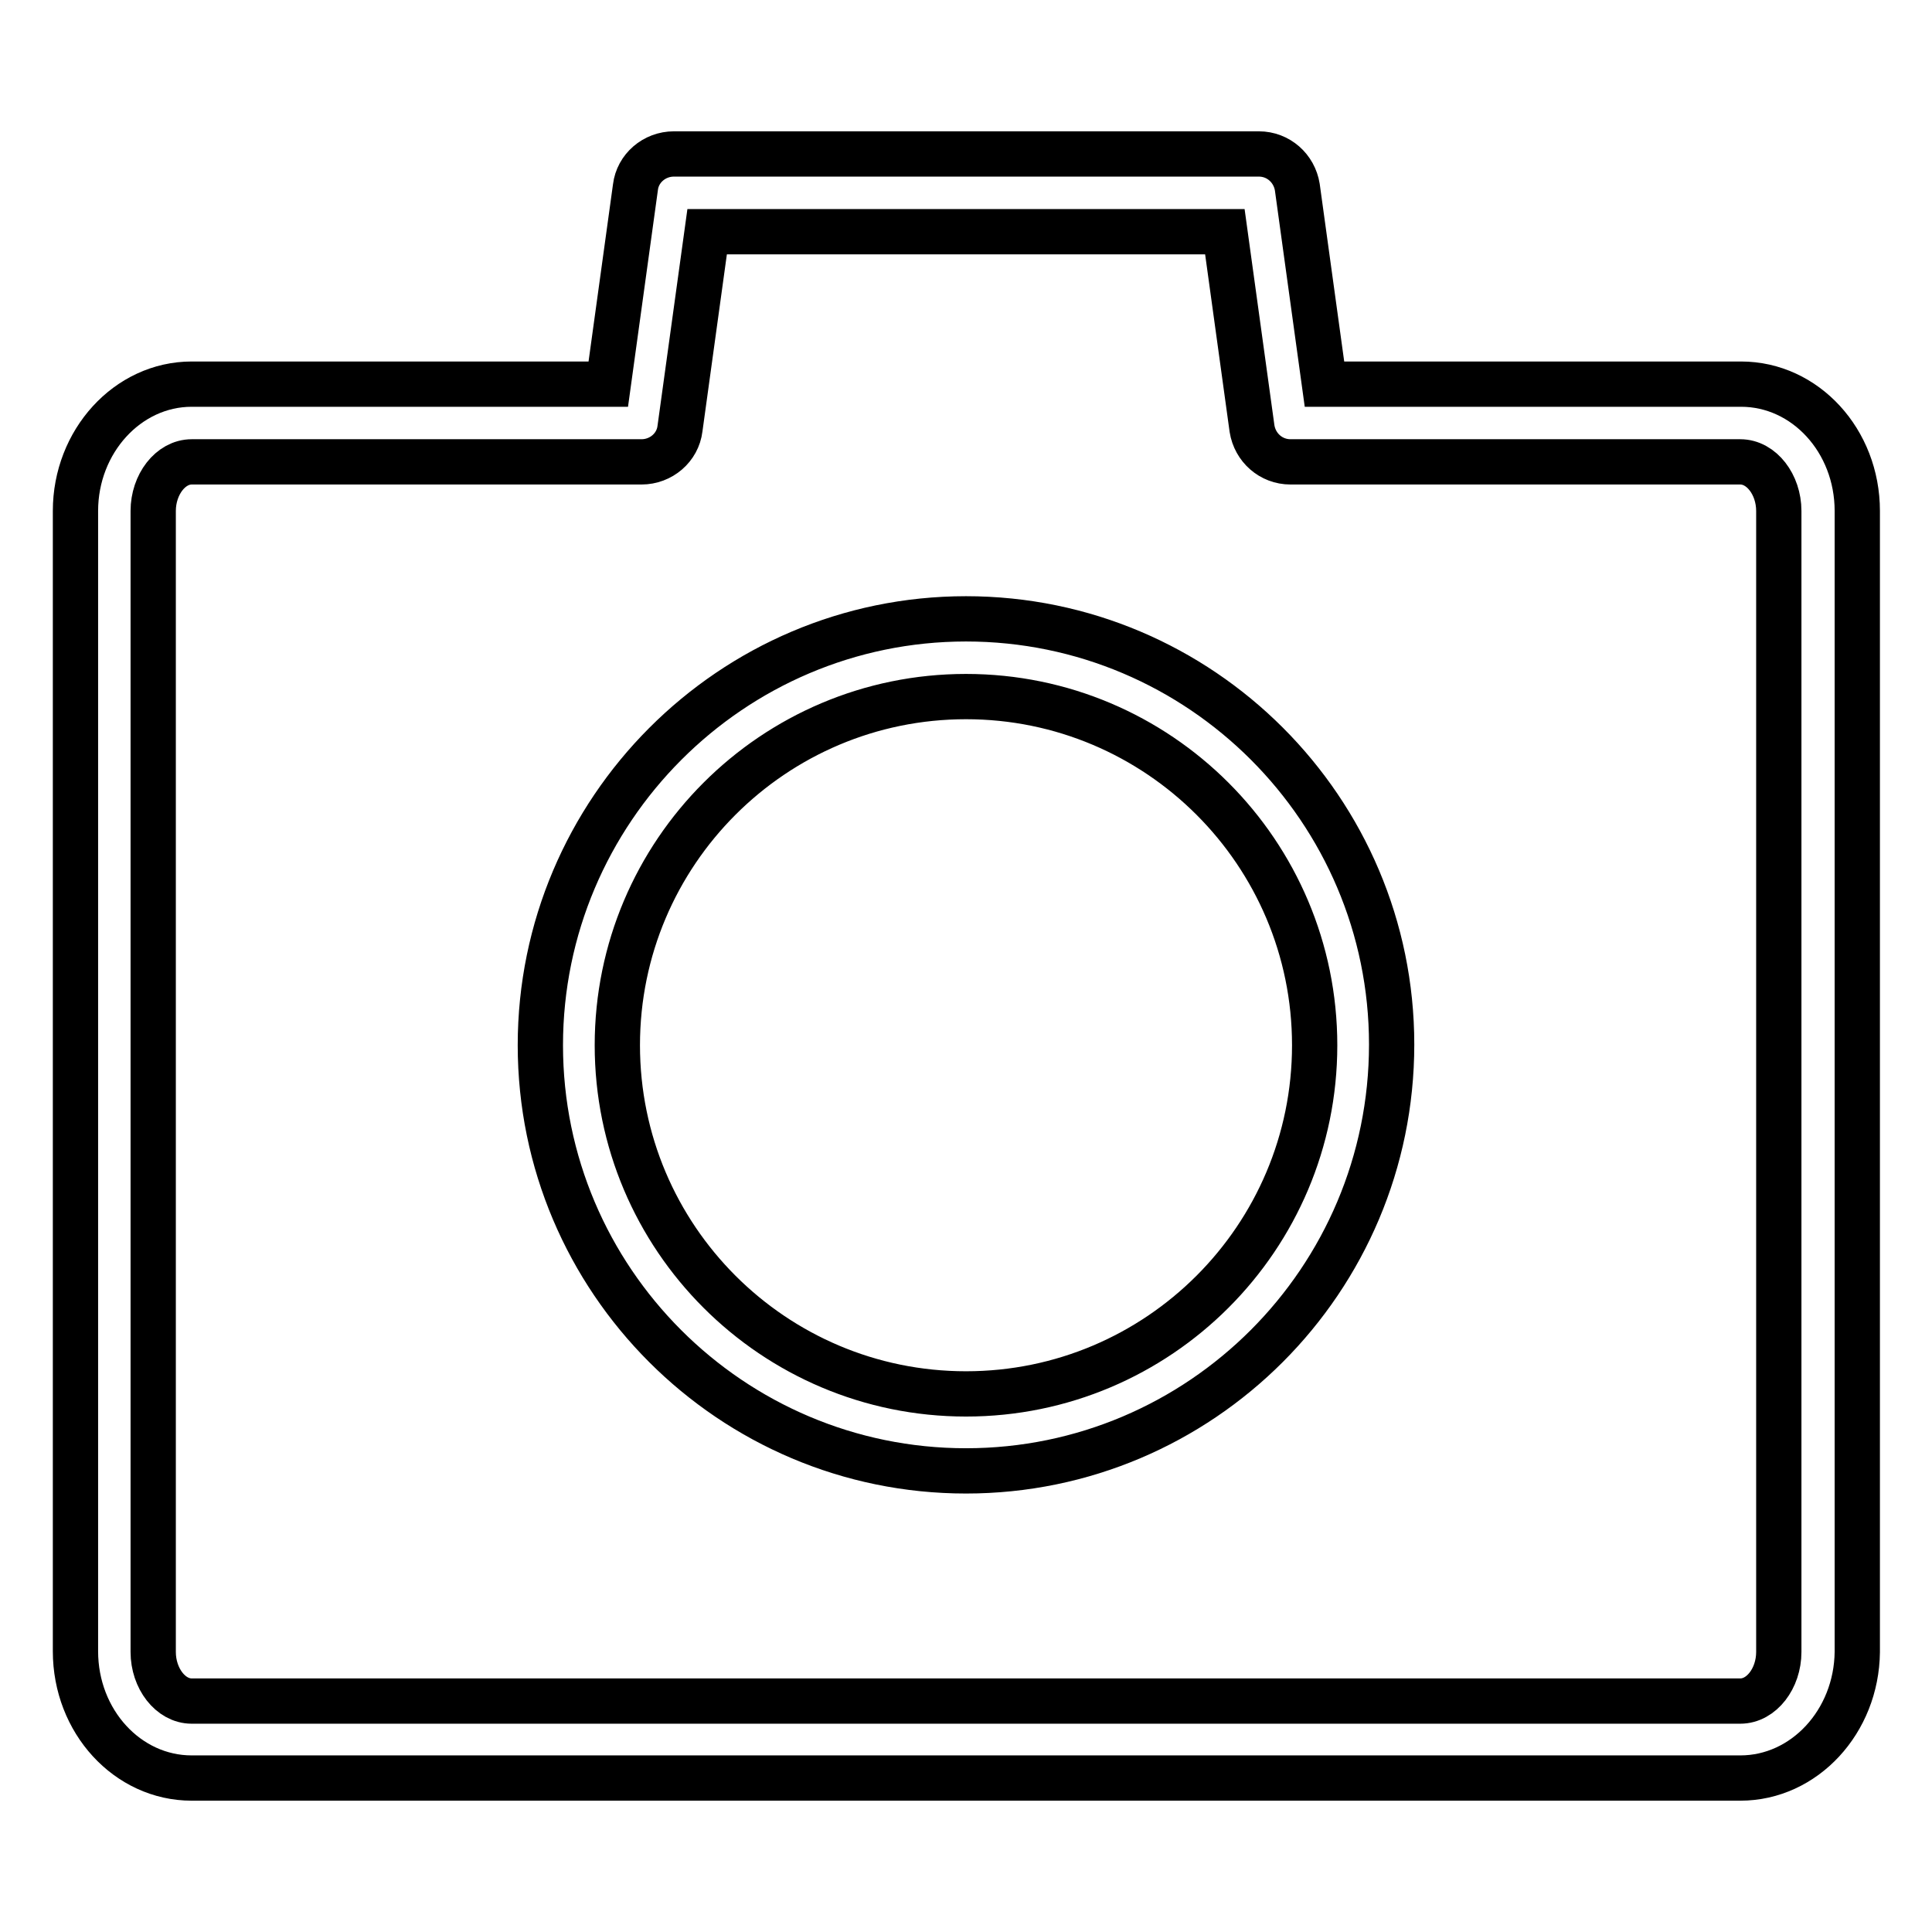 <?xml version="1.0" encoding="utf-8"?>
<!-- Svg Vector Icons : http://www.onlinewebfonts.com/icon -->
<!DOCTYPE svg PUBLIC "-//W3C//DTD SVG 1.1//EN" "http://www.w3.org/Graphics/SVG/1.1/DTD/svg11.dtd">
<svg version="1.1" xmlns="http://www.w3.org/2000/svg" xmlns:xlink="http://www.w3.org/1999/xlink" x="0px" y="0px" viewBox="0 0 256 256" enable-background="new 0 0 256 256" xml:space="preserve">
<g> <path stroke-width="6" fill-opacity="0" stroke="#000000"  d="M230.6,235.6H25.4c-8.5,0-15.4-7.5-15.4-16.8V67.7c0-9.2,6.9-16.8,15.4-16.8h55.2l3.6-26.1 c0.3-2.5,2.5-4.4,5.1-4.4h77.5c2.6,0,4.7,1.9,5.1,4.4l3.6,26.1h55.2c8.5,0,15.4,7.5,15.4,16.8v151.2 C246,228.1,239.1,235.6,230.6,235.6z M25.4,61.2c-2.8,0-5.1,3-5.1,6.5v151.2c0,3.5,2.3,6.5,5.1,6.5h205.2c2.8,0,5.1-3,5.1-6.5V67.7 c0-3.5-2.3-6.5-5.1-6.5H171c-2.6,0-4.7-1.9-5.1-4.4l-3.6-26.1H93.7l-3.6,26.1c-0.3,2.5-2.5,4.4-5.1,4.4H25.4z M128,194.9 c-31.1,0-56.4-25.3-56.4-56.4S96.9,82,128,82c31.1,0,56.4,25.3,56.4,56.4C184.4,169.6,159.1,194.9,128,194.9z M128,92.3 c-25.5,0-46.2,20.7-46.2,46.2c0,25.5,20.7,46.2,46.2,46.2c25.5,0,46.2-20.7,46.2-46.2C174.2,113,153.5,92.3,128,92.3z"/></g>
</svg>